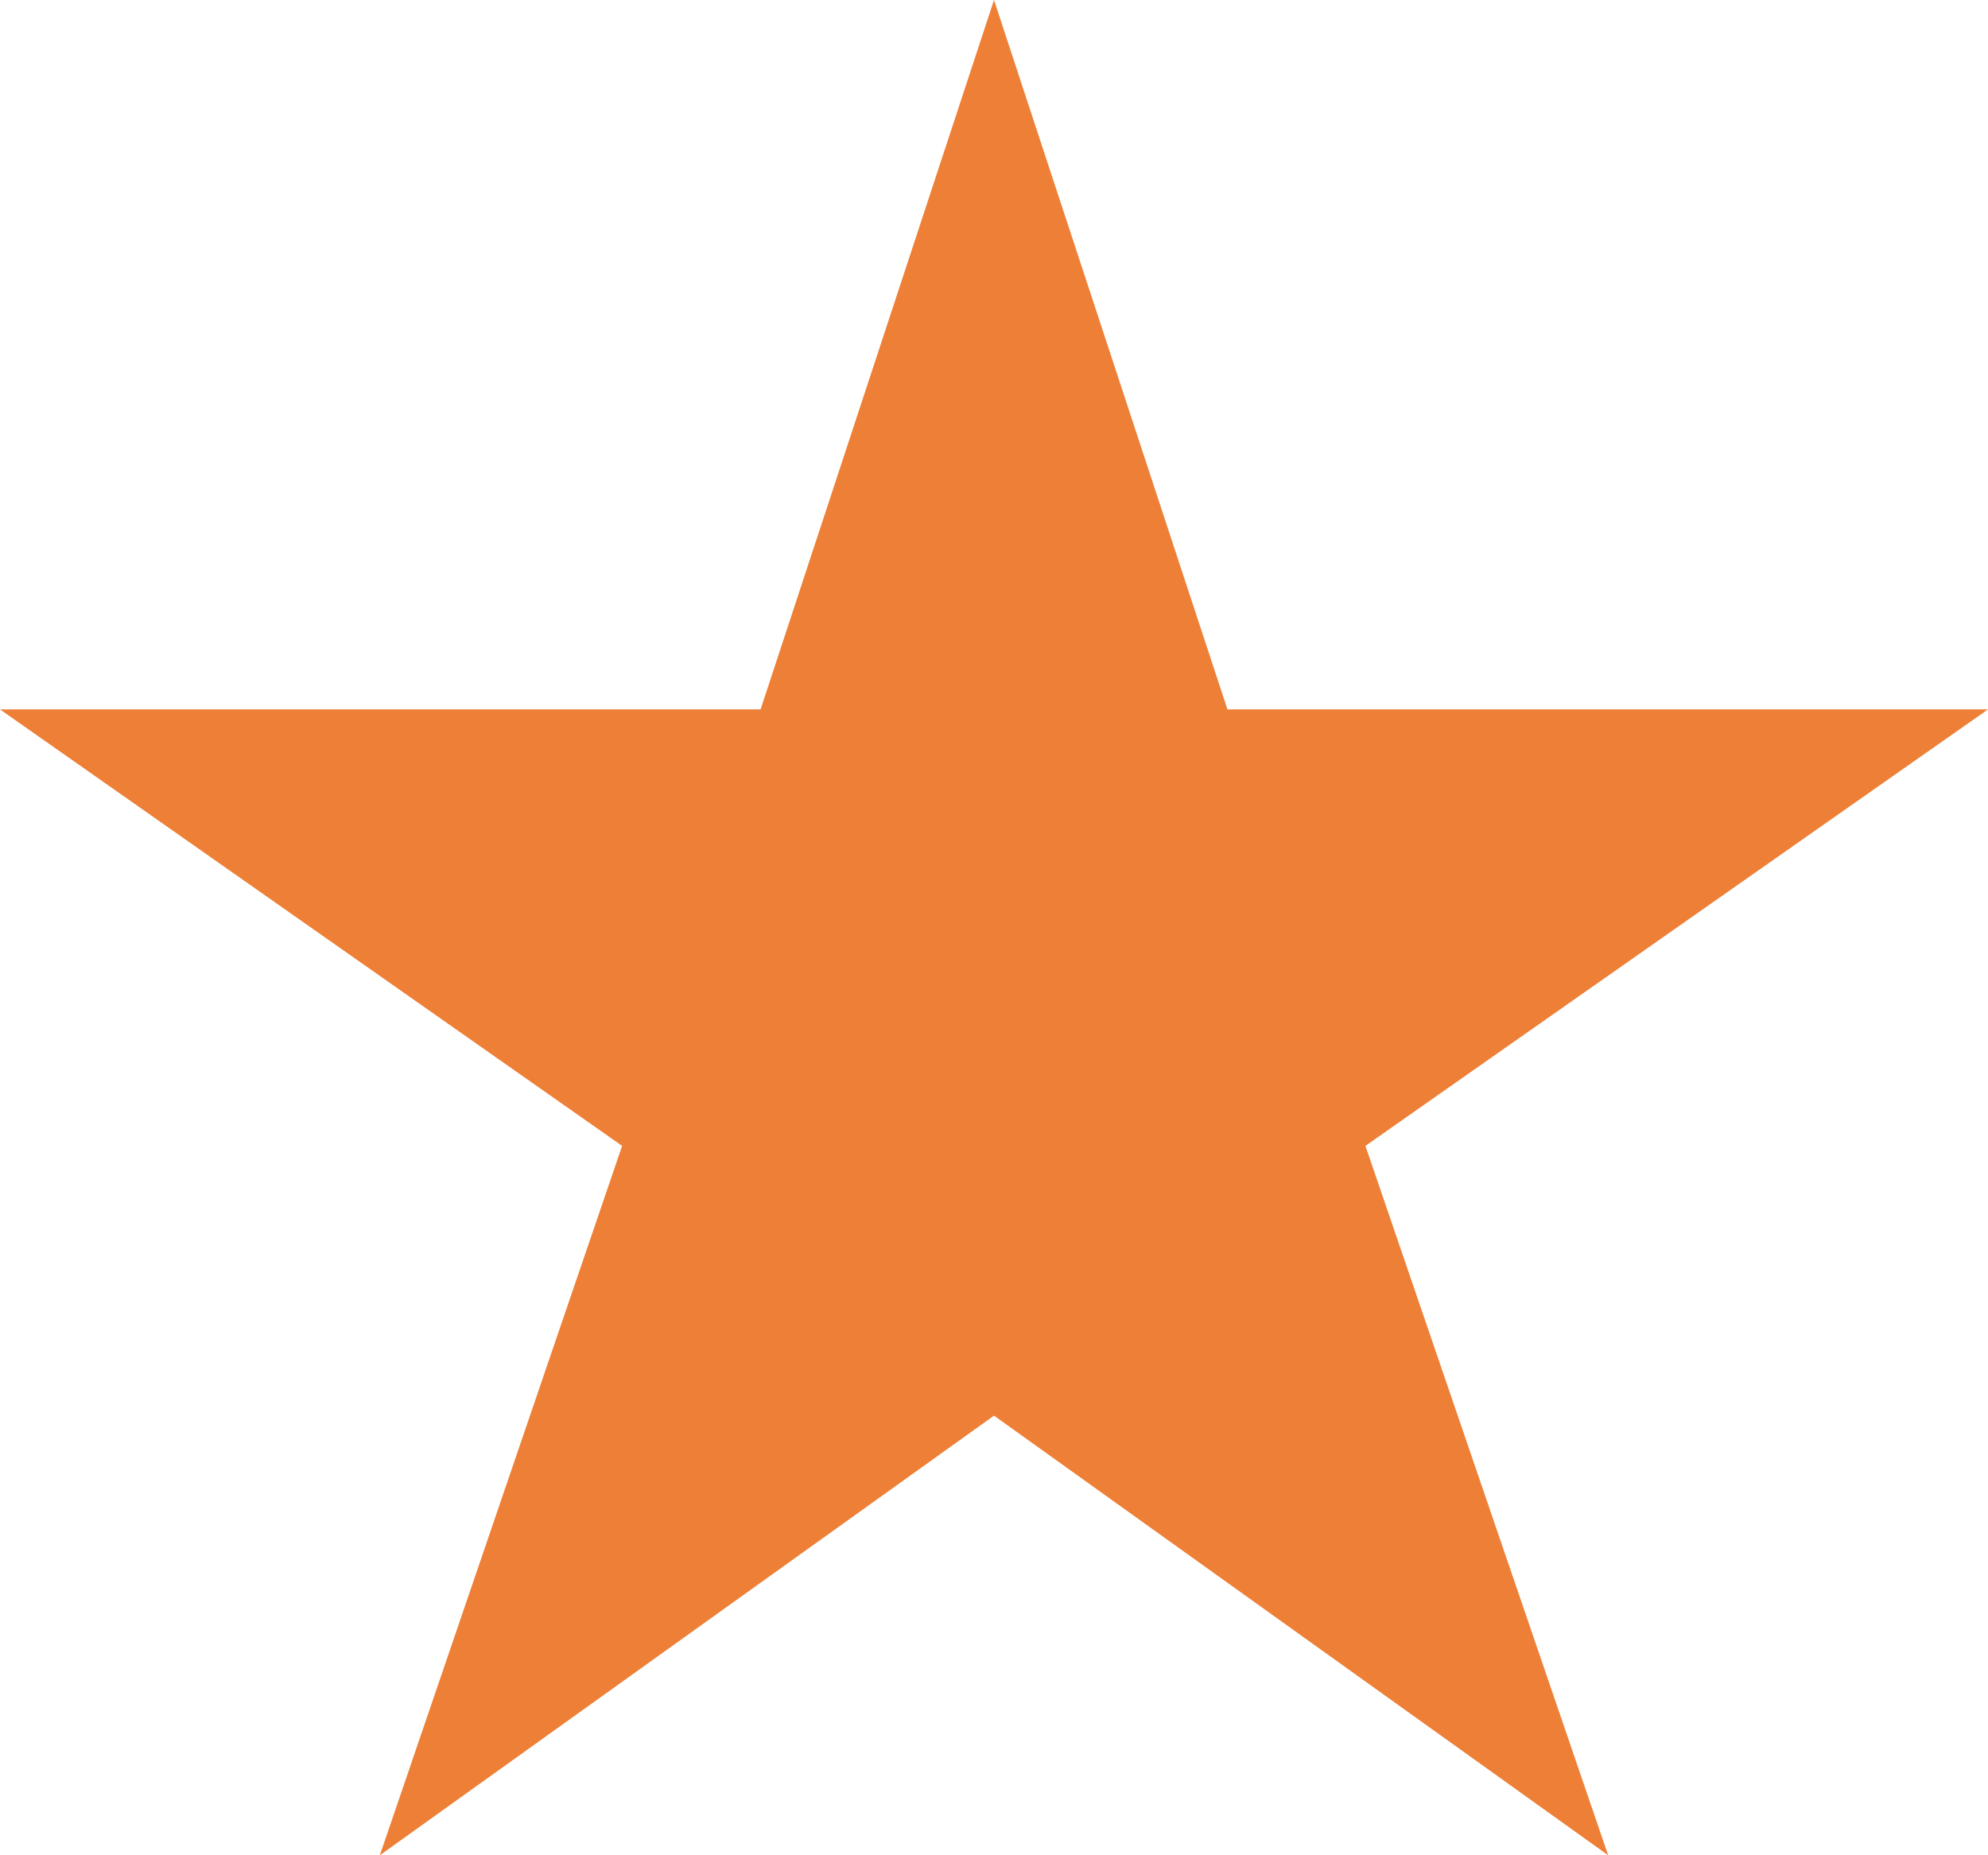 <svg xmlns="http://www.w3.org/2000/svg" width="535.714" height="500" viewBox="0 0 535.714 500"><path d="M551.714,223.183H346.759L283.857,32l-62.9,191.183H16L183.645,340.817,118.355,532l165.5-118.482L449.359,532,383.946,340.817Z" transform="translate(-16 -32)" fill="#ee7f36"/></svg>
